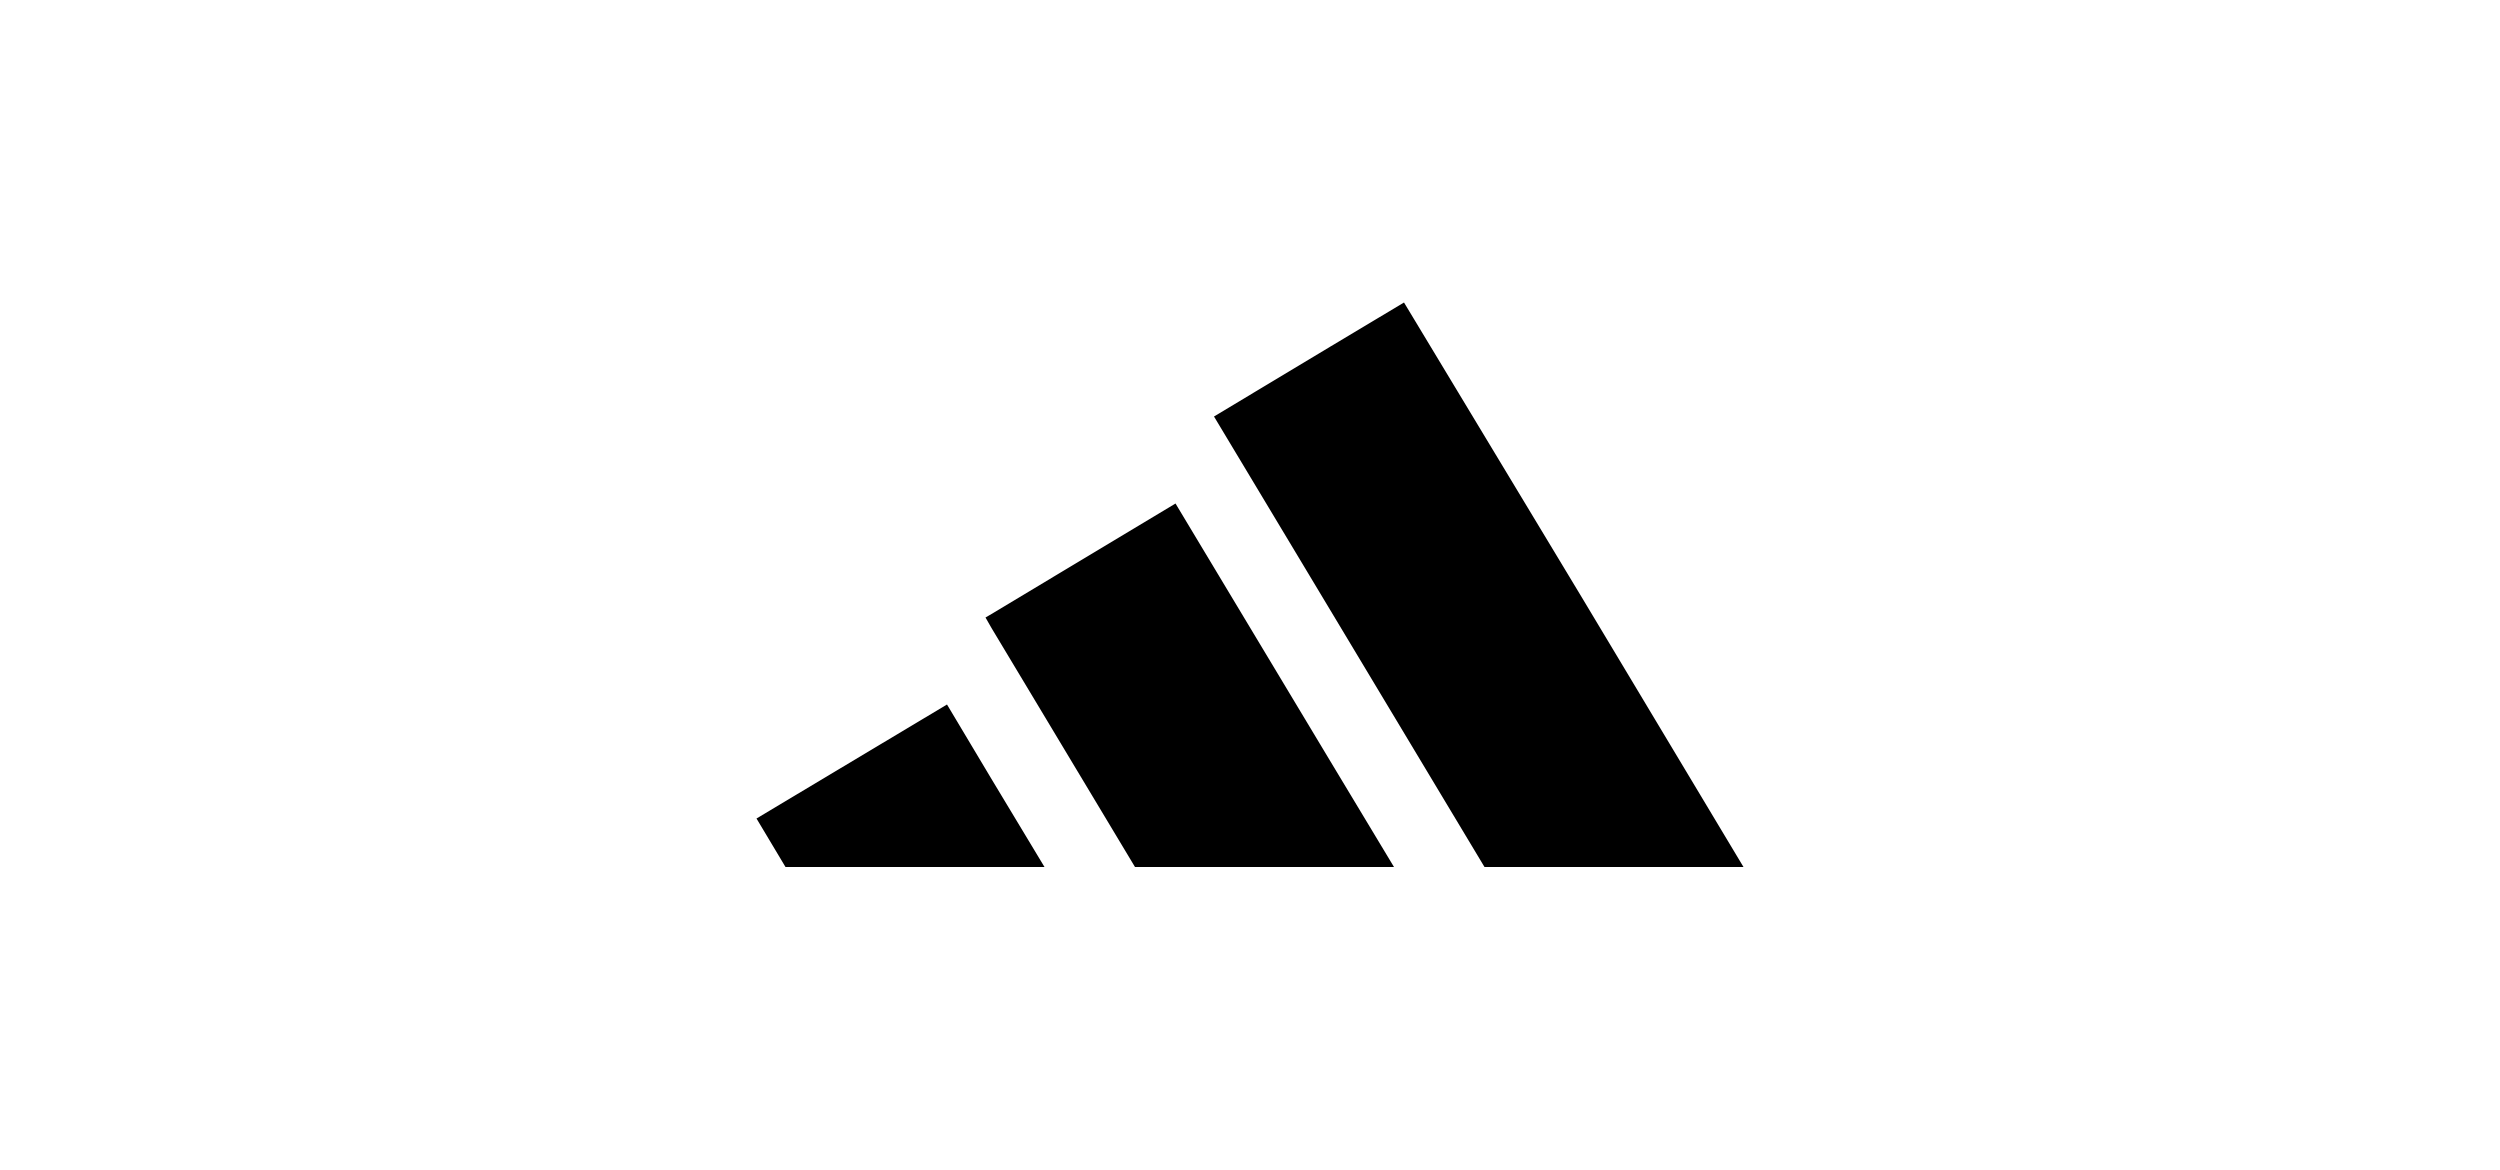 <svg xmlns="http://www.w3.org/2000/svg" xmlns:xlink="http://www.w3.org/1999/xlink" id="Capa_1" x="0px" y="0px" viewBox="0 0 500 233.9" style="enable-background:new 0 0 500 233.9;" xml:space="preserve"><g>	<polygon points="316.5,119.7 348.7,173.4 316.5,173.4 296.9,173.4 266.1,122.1 242.8,83.3 266.1,69.3 280.8,60.5  "></polygon>	<polygon points="266.1,152.3 278.8,173.4 266.1,173.4 227,173.4 198.3,125.6 197.1,123.5 198.3,122.8 235.1,100.7  "></polygon>	<polygon points="198.3,155.8 208.9,173.4 198.3,173.4 157.1,173.4 151.3,163.7 189.4,140.9  "></polygon></g></svg>